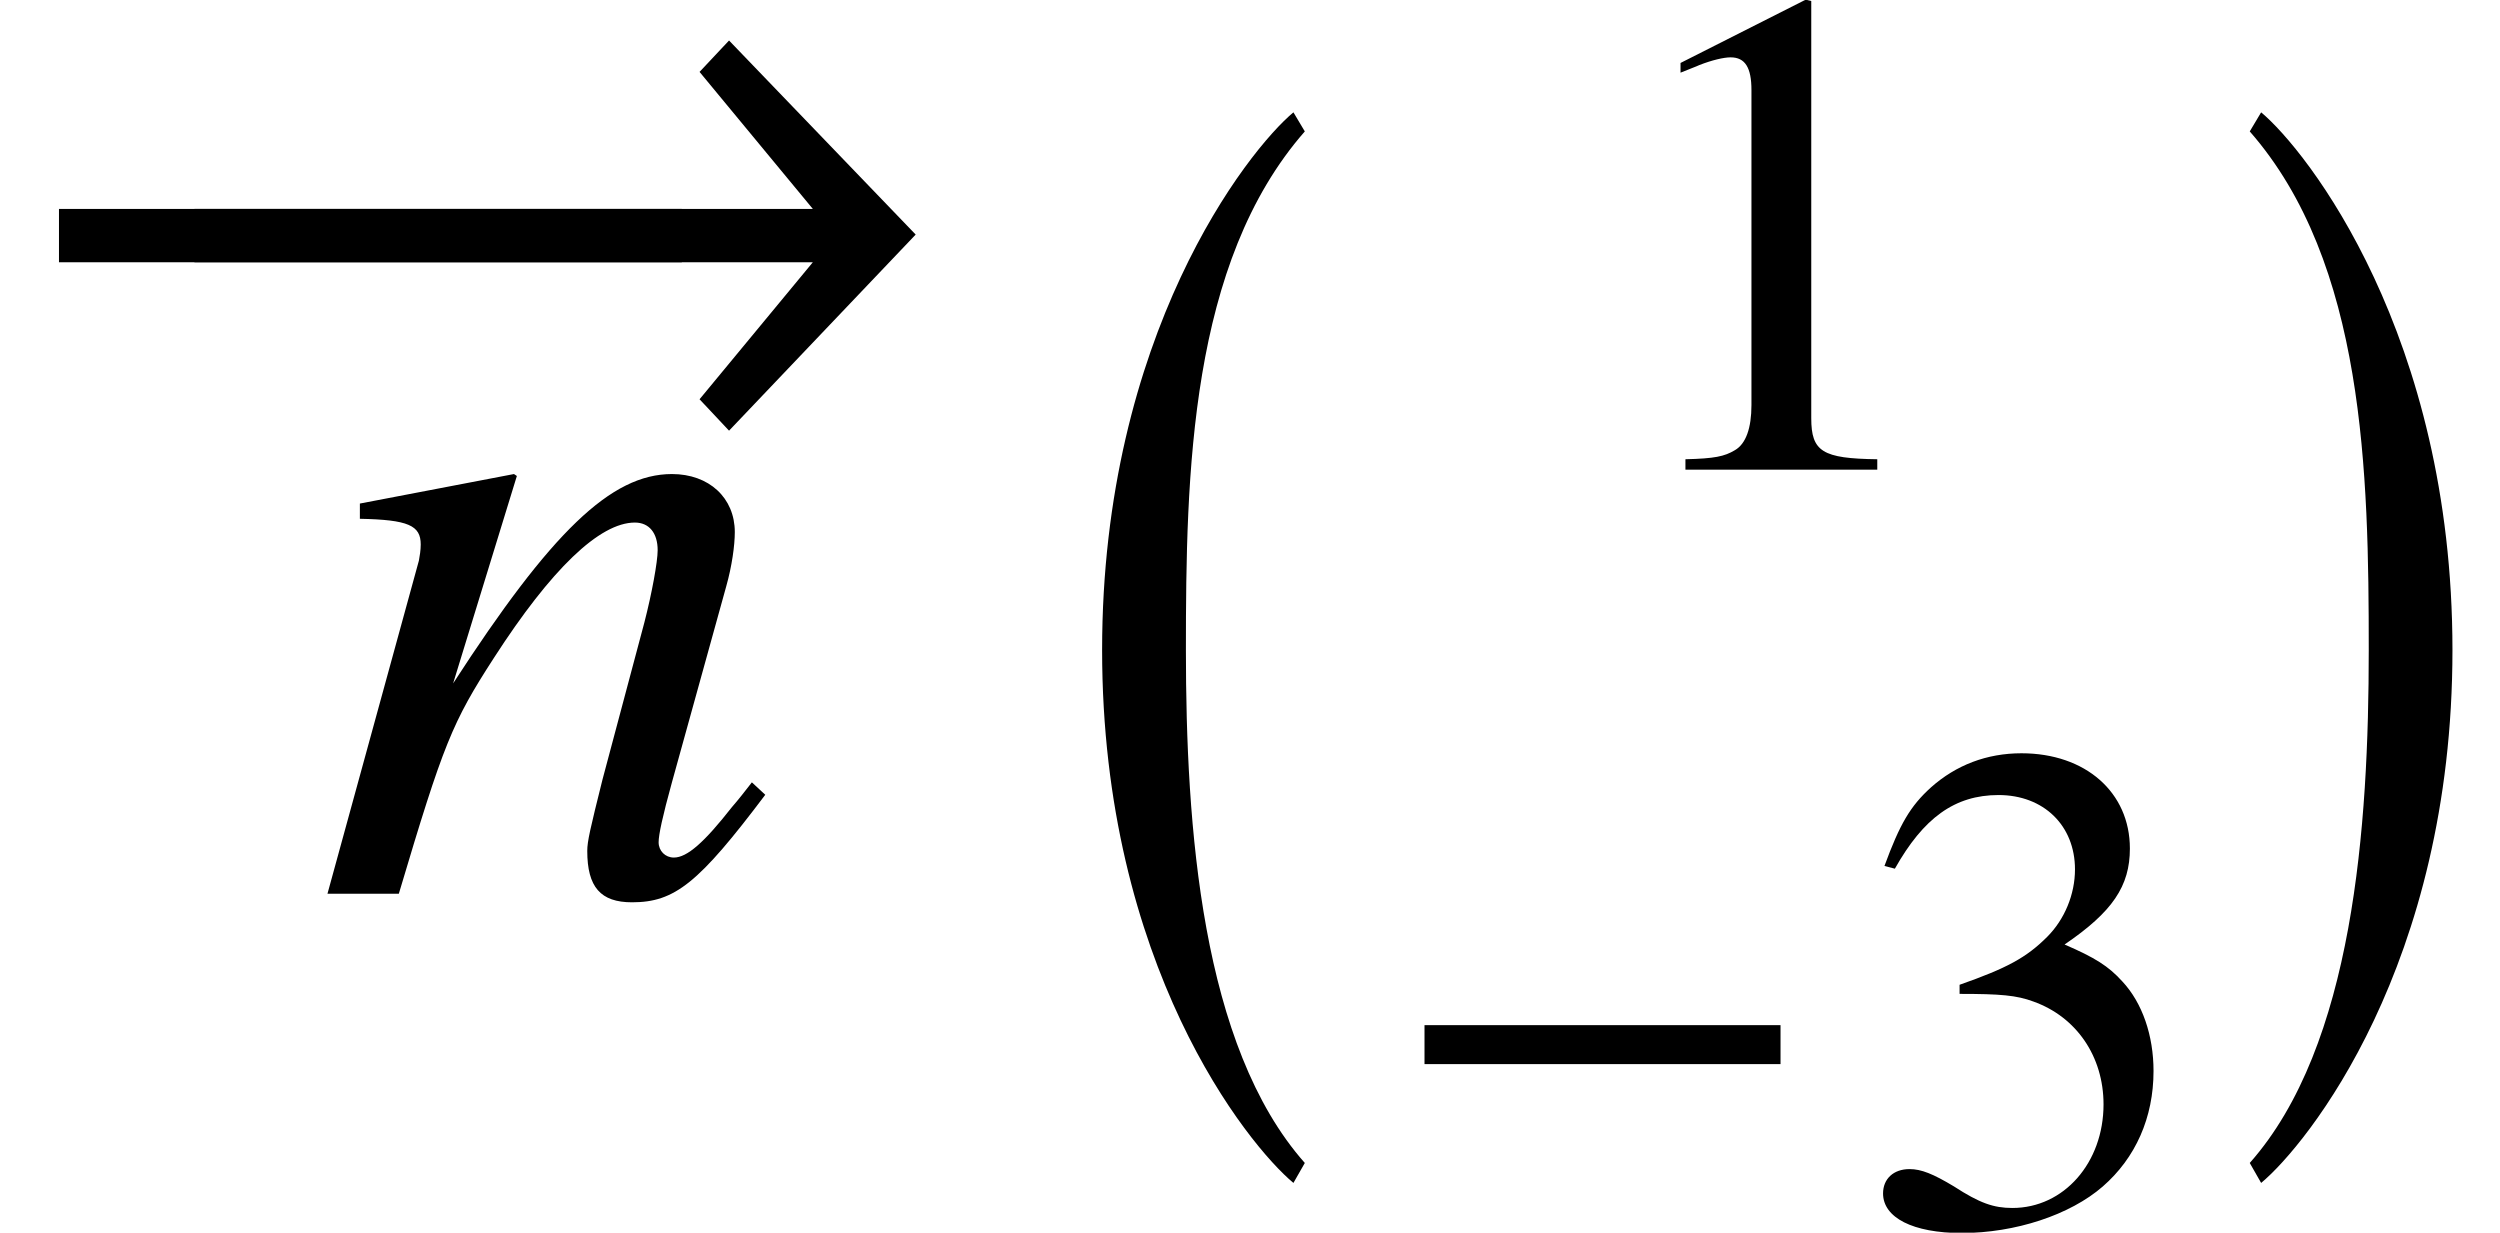 <?xml version='1.0' encoding='UTF-8'?>
<!-- This file was generated by dvisvgm 2.13.3 -->
<svg version='1.1' xmlns='http://www.w3.org/2000/svg' xmlns:xlink='http://www.w3.org/1999/xlink' width='28.552pt' height='14.078pt' viewBox='69.188 58.535 28.552 14.078'>
<defs>
<path id='g4-0' d='M4.558-1.818V-2.263H.492V-1.818H4.558Z'/>
<path id='g4-33' d='M7.639-2.049L6.082-3.668L5.836-3.406L6.781-2.263H.492V-1.818H6.781L5.836-.675L6.082-.413L7.639-2.049Z'/>
<path id='g14-49' d='M3.128 0V-.119C2.501-.127 2.374-.206 2.374-.588V-5.352L2.311-5.368L.881-4.645V-4.534C.977-4.574 1.064-4.605 1.096-4.621C1.239-4.677 1.374-4.709 1.453-4.709C1.62-4.709 1.691-4.59 1.691-4.335V-.738C1.691-.476 1.628-.294 1.501-.222C1.382-.151 1.27-.127 .937-.119V0H3.128Z'/>
<path id='g14-51' d='M3.43-1.739C3.43-2.144 3.303-2.517 3.073-2.763C2.914-2.938 2.763-3.033 2.414-3.184C2.962-3.557 3.16-3.851 3.16-4.28C3.16-4.923 2.652-5.368 1.922-5.368C1.525-5.368 1.175-5.233 .889-4.979C.651-4.764 .532-4.558 .357-4.081L.476-4.05C.802-4.629 1.159-4.891 1.66-4.891C2.176-4.891 2.533-4.542 2.533-4.042C2.533-3.756 2.414-3.47 2.215-3.271C1.977-3.033 1.755-2.914 1.215-2.724V-2.62C1.683-2.62 1.866-2.604 2.057-2.533C2.549-2.358 2.859-1.906 2.859-1.358C2.859-.691 2.406-.175 1.818-.175C1.604-.175 1.445-.23 1.151-.421C.913-.564 .778-.619 .643-.619C.461-.619 .341-.508 .341-.341C.341-.064 .683 .111 1.239 .111C1.85 .111 2.477-.095 2.851-.421S3.43-1.207 3.43-1.739Z'/>
<use id='g7-0' xlink:href='#g4-0' transform='scale(1.369)'/>
<use id='g7-33' xlink:href='#g4-33' transform='scale(1.369)'/>
<path id='g1-0' d='M2.858 11.39C1.674 10.053 1.5 7.543 1.5 5.532S1.543 1.109 2.858-.391L2.728-.609C2.206-.174 .543 1.935 .543 5.532S2.206 11.184 2.728 11.618L2.858 11.39Z'/>
<path id='g1-1' d='M.326 11.39L.456 11.618C.978 11.184 2.641 9.129 2.641 5.532S.978-.174 .456-.609L.326-.391C1.641 1.109 1.685 3.521 1.685 5.532S1.511 10.053 .326 11.39Z'/>
<path id='g10-61' d='M5.152-1.13L4.999-1.272C4.923-1.174 4.847-1.076 4.771-.989C4.456-.587 4.26-.413 4.108-.413C4.01-.413 3.934-.489 3.934-.587C3.934-.674 3.978-.88 4.086-1.272L4.706-3.51C4.771-3.739 4.804-3.978 4.804-4.13C4.804-4.521 4.51-4.793 4.086-4.793C3.391-4.793 2.706-4.13 1.587-2.402L2.315-4.771L2.282-4.793L.522-4.456V-4.282C1.076-4.271 1.217-4.206 1.217-3.989C1.217-3.923 1.206-3.858 1.196-3.804L.152 0H.967C1.478-1.717 1.576-1.956 2.054-2.695C2.706-3.706 3.26-4.239 3.663-4.239C3.826-4.239 3.923-4.119 3.923-3.923C3.923-3.793 3.858-3.434 3.771-3.097L3.293-1.304C3.152-.739 3.119-.598 3.119-.489C3.119-.076 3.271 .098 3.63 .098C4.119 .098 4.391-.12 5.152-1.13Z'/>
</defs>
<g id='page1'>
<use x='70.735' y='64.019' xlink:href='#g7-0'/>
<use x='69.188' y='64.019' xlink:href='#g7-33'/>
<use x='72.776' y='68.742' xlink:href='#g10-61'/>
<use x='81.232' y='60.427' xlink:href='#g1-0'/>
<use x='87.5' y='63.899' xlink:href='#g14-49'/>
<use x='84.965' y='72.506' xlink:href='#g4-0'/>
<use x='90.353' y='72.506' xlink:href='#g14-51'/>
<use x='94.556' y='60.427' xlink:href='#g1-1'/>
</g>
</svg><!--Rendered by QuickLaTeX.com-->